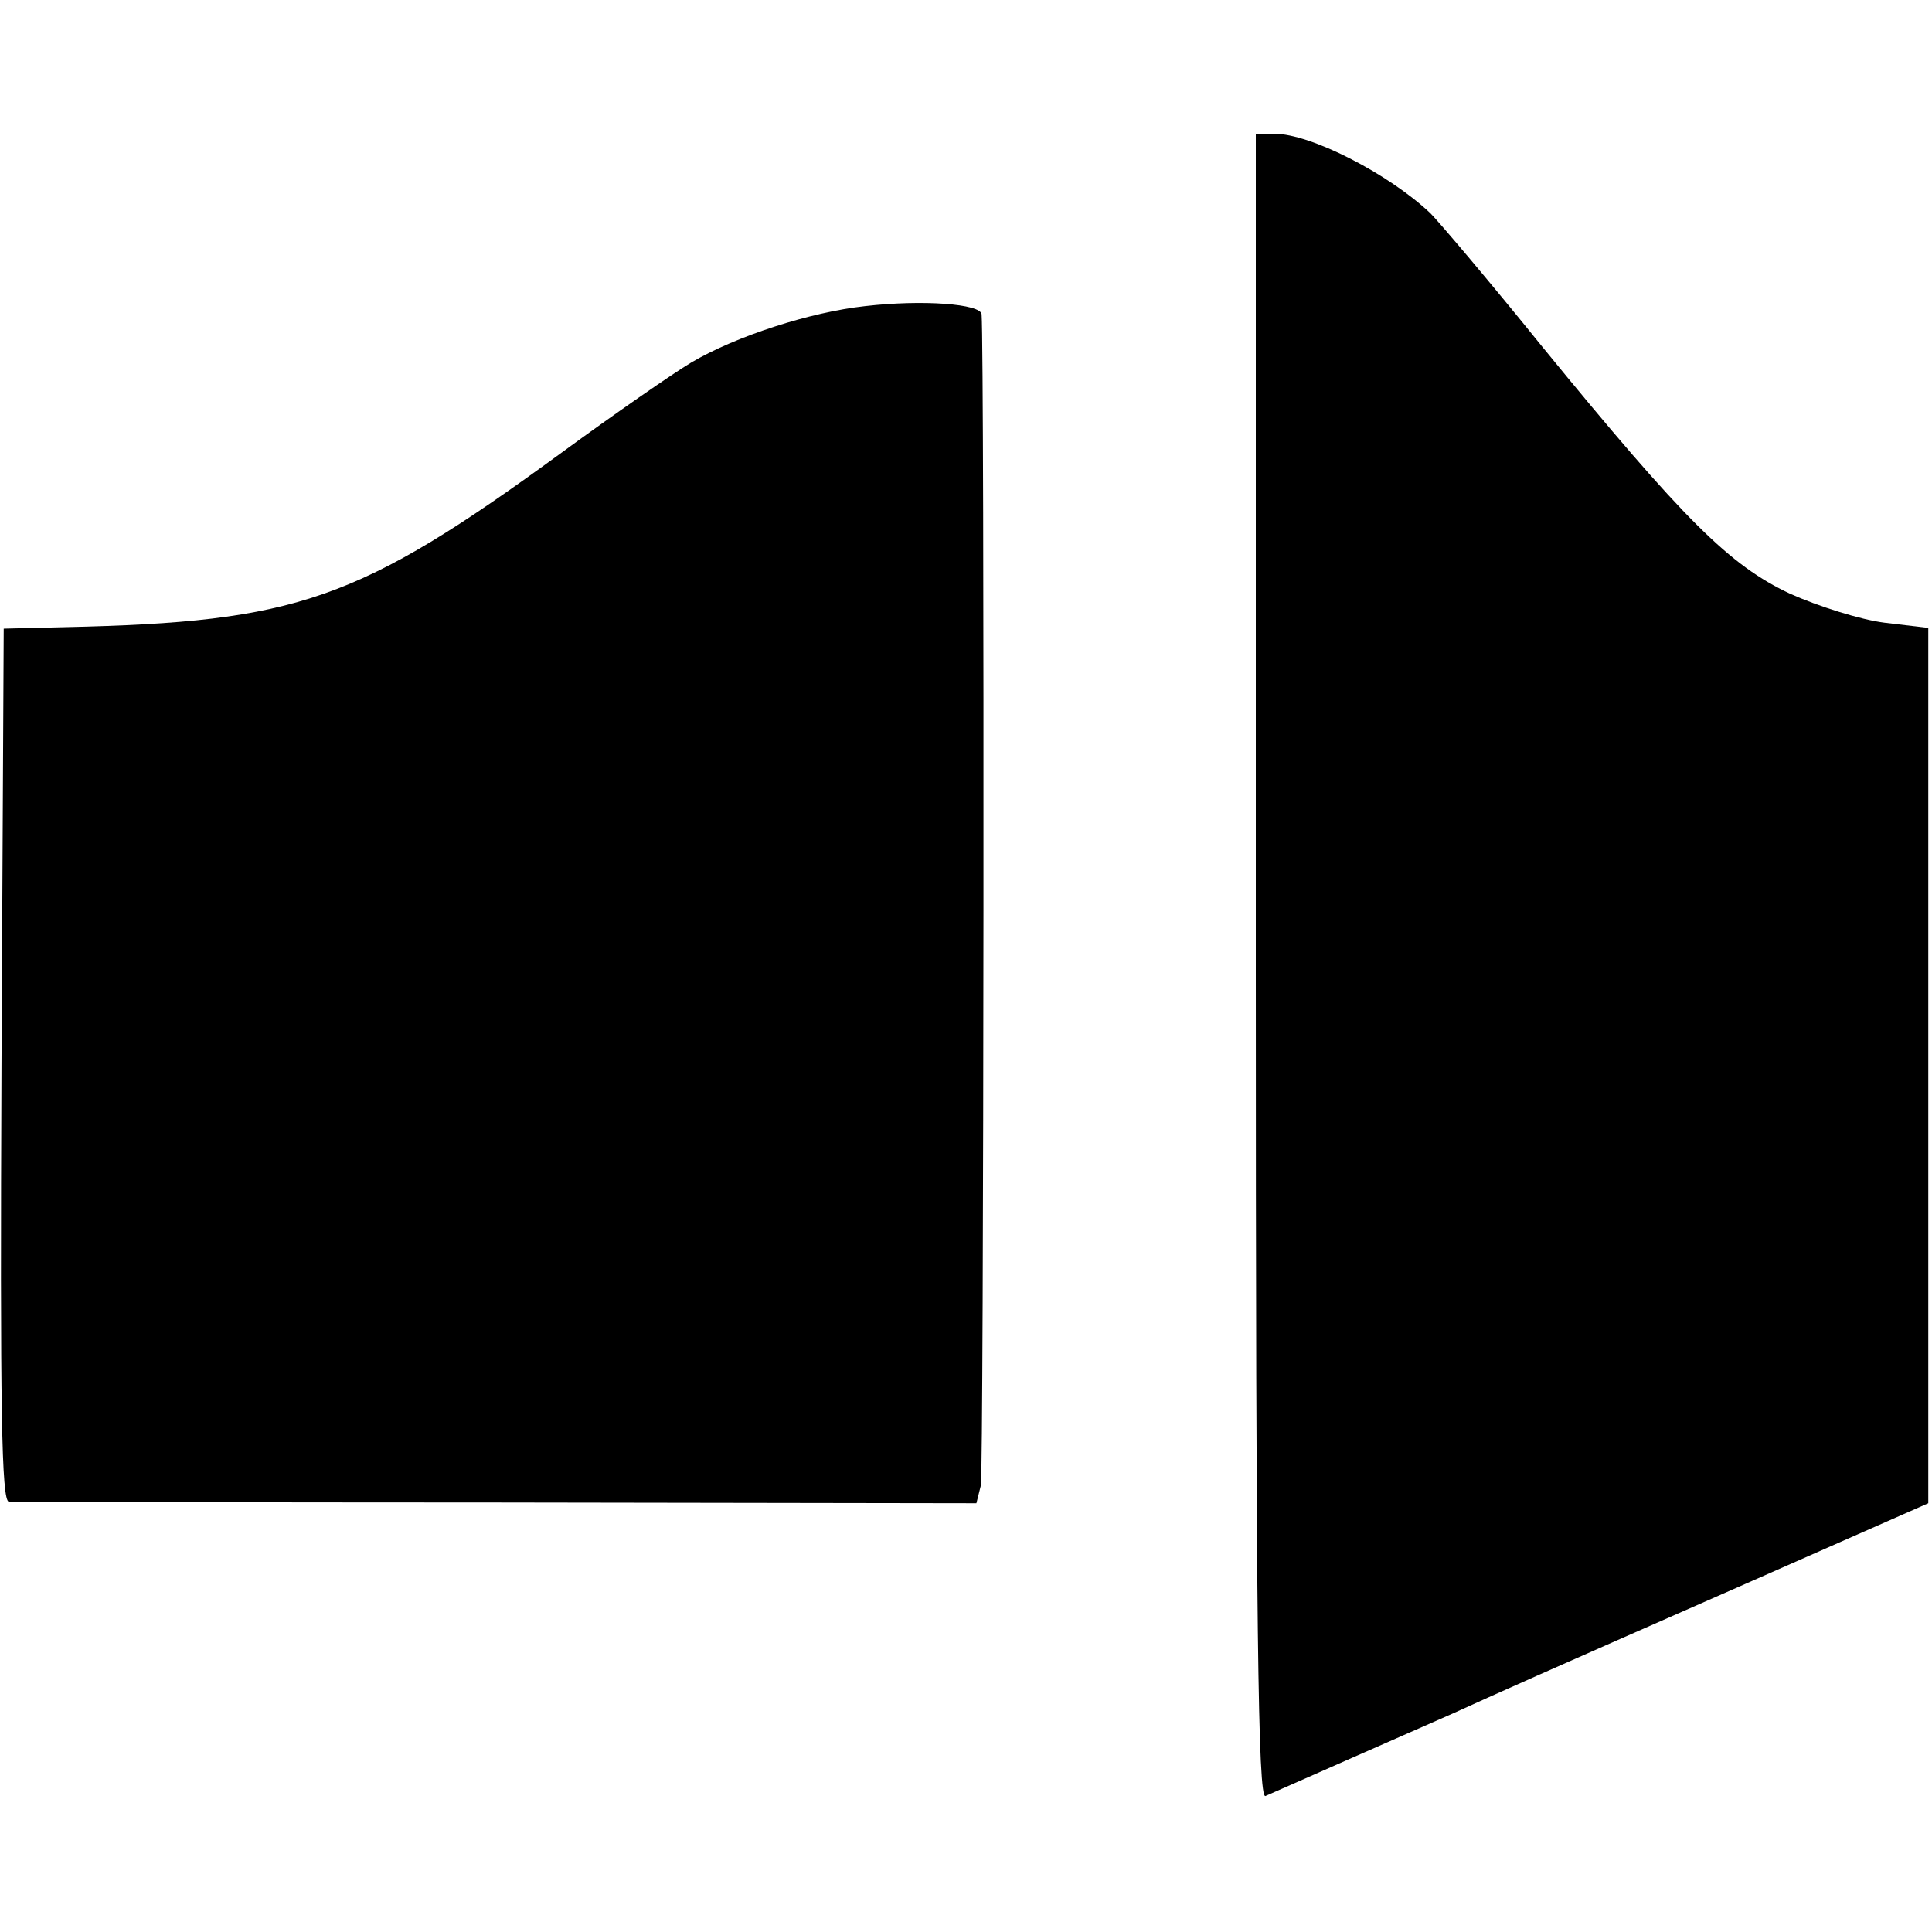 <?xml version="1.0" standalone="no"?>
<!DOCTYPE svg PUBLIC "-//W3C//DTD SVG 20010904//EN"
 "http://www.w3.org/TR/2001/REC-SVG-20010904/DTD/svg10.dtd">
<svg version="1.0" xmlns="http://www.w3.org/2000/svg"
 width="260pt" height="260pt" viewBox="0 0 260 260"
 preserveAspectRatio="xMidYMid meet">
<g transform="translate(0,260) scale(0.1,-0.1)"
fill="#000000" stroke="none">
<path d="M1690 1299 c0 -893 3 -1120 13 -1116 25 11 204 90 252 111 66 30 106
48 395 175 l245 108 0 589 0 589 -59 7 c-32 4 -89 22 -127 39 -81 38 -142 98
-334 333 -71 88 -139 168 -150 179 -56 53 -161 107 -210 107 l-25 0 0 -1121z"/>
<path d="M1164 2188 c-73 -8 -173 -40 -234 -76 -25 -15 -103 -69 -174 -121
-274 -200 -356 -228 -668 -235 l-83 -2 -3 -587 c-2 -466 0 -587 10 -588 7 0
303 -1 658 -1 l644 -1 6 24 c4 18 5 1520 1 1576 -1 14 -79 20 -157 11z"/>
</g>
</svg>
